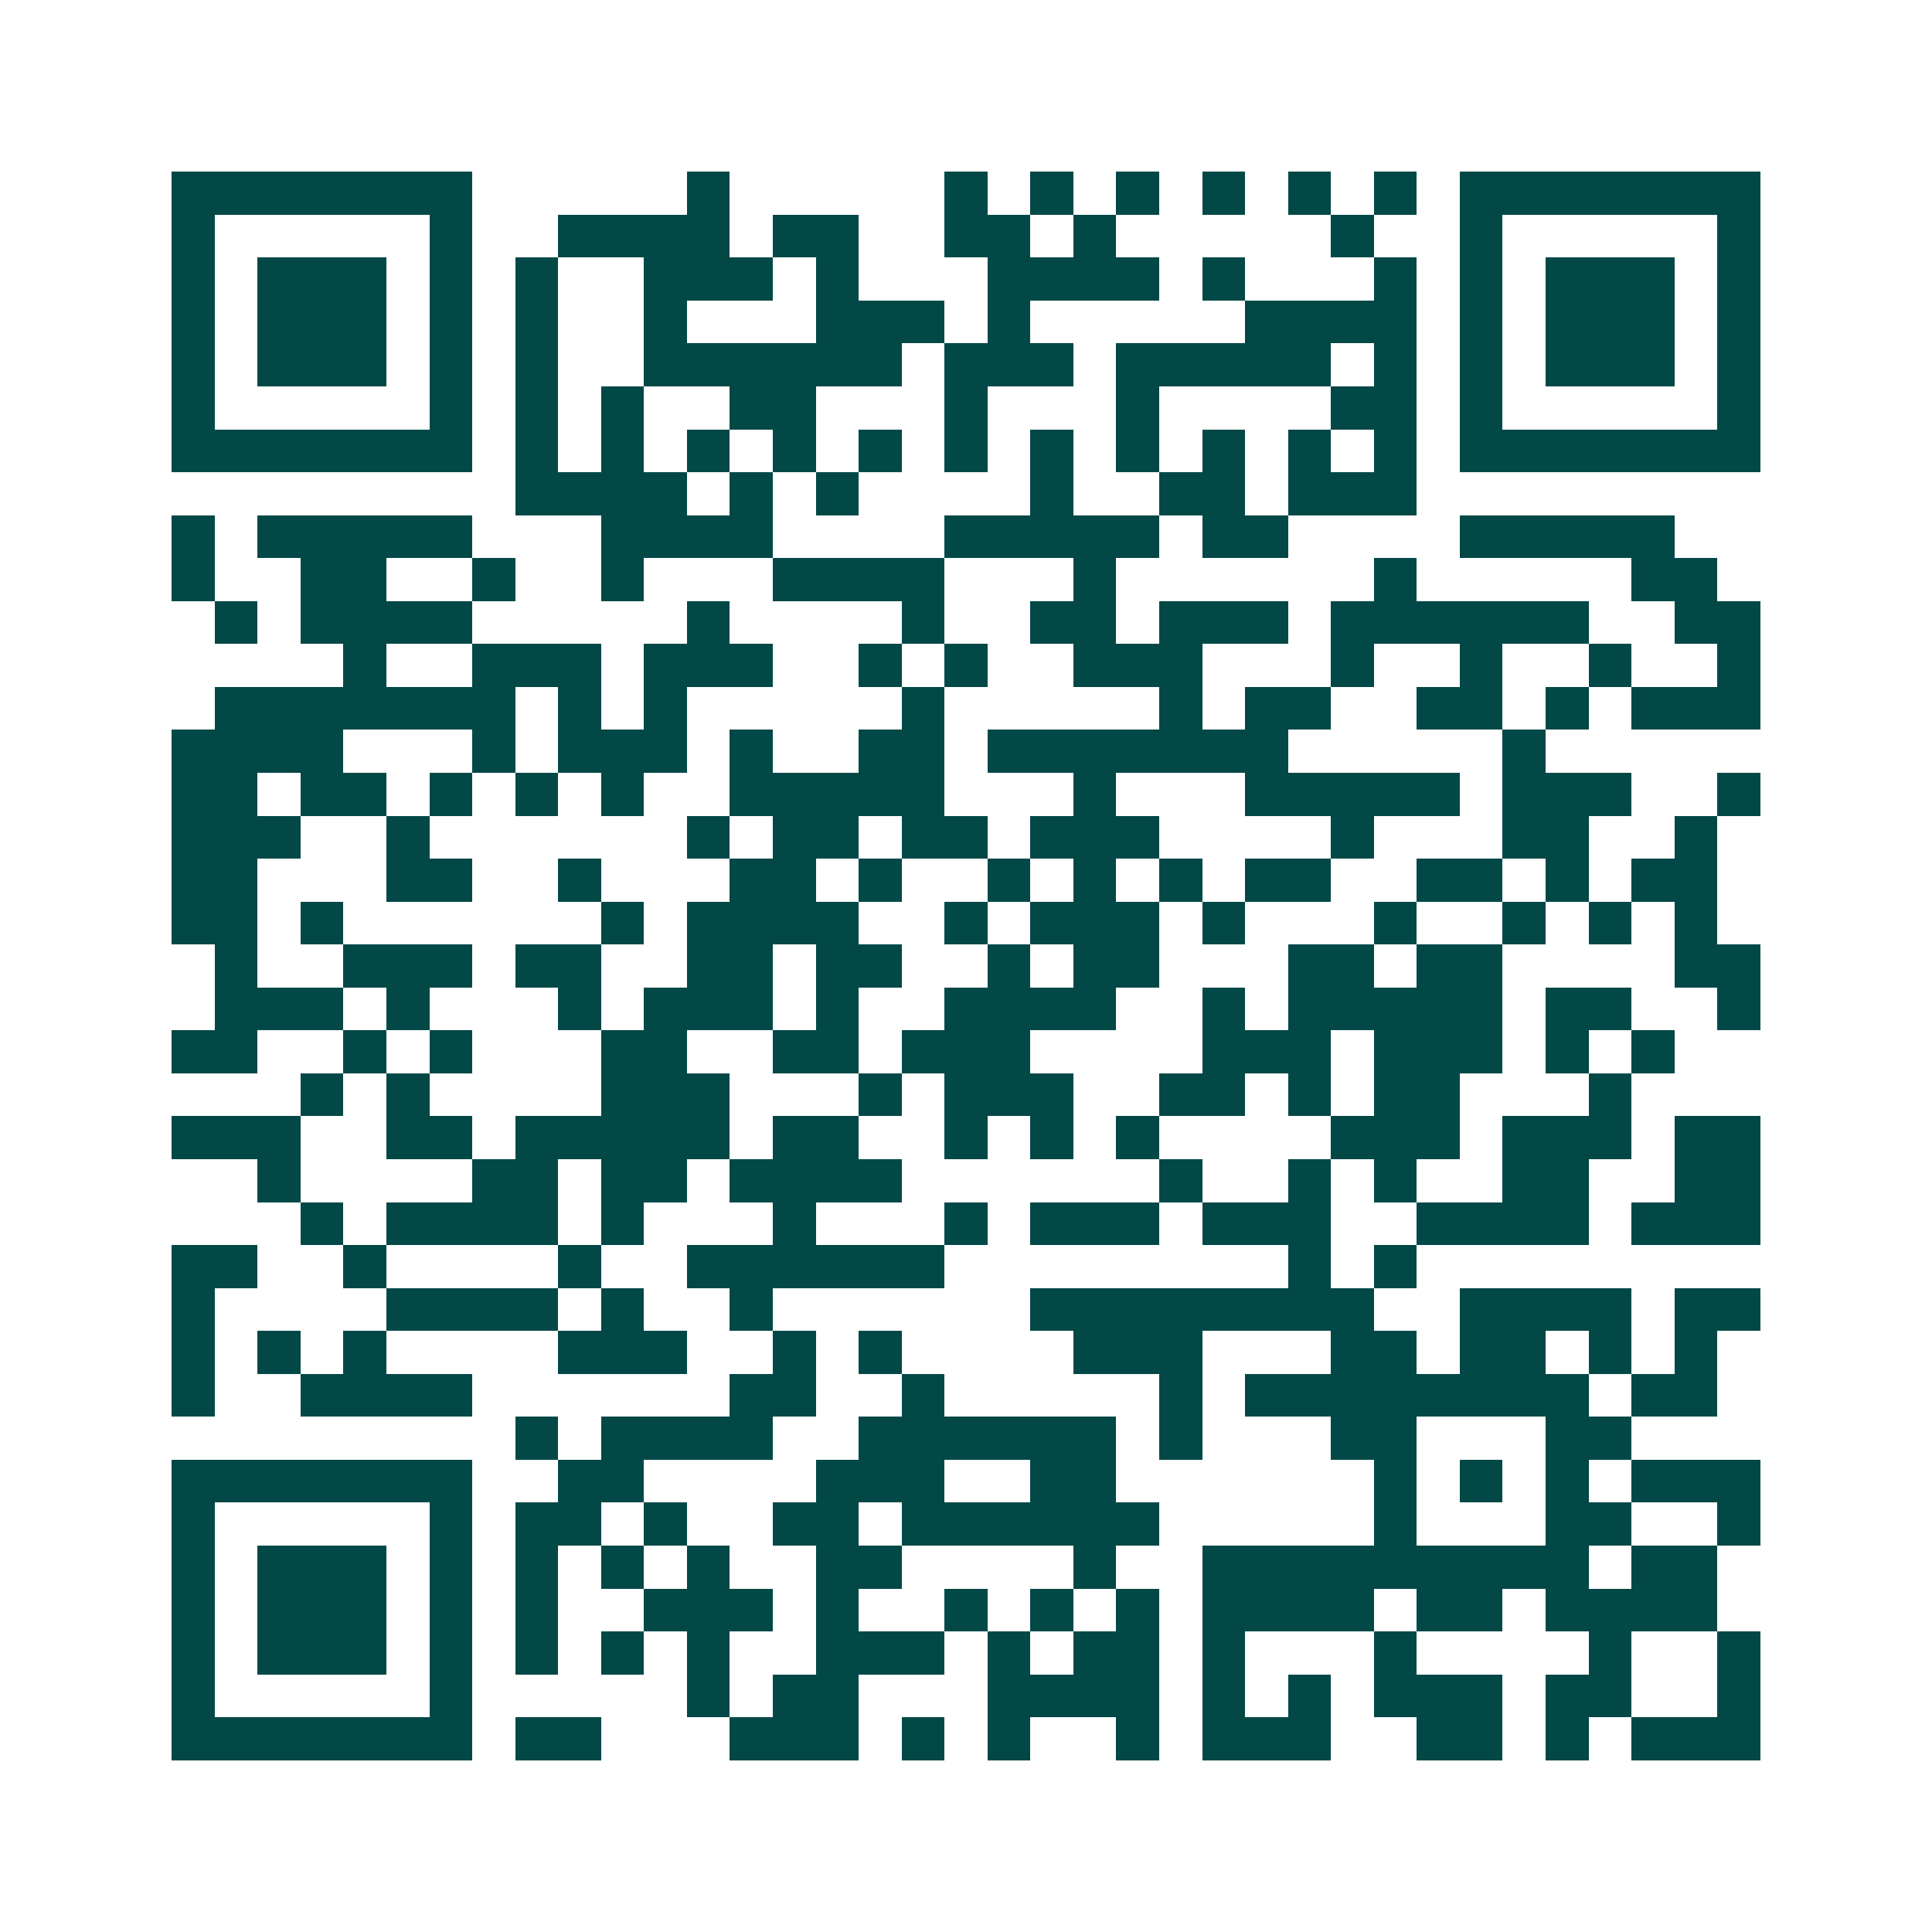 <svg xmlns="http://www.w3.org/2000/svg" width="200" height="200" viewBox="0 0 45 45" shape-rendering="crispEdges"><path fill="#ffffff" d="M0 0h45v45H0z"/><path stroke="#014847" d="M4 4.5h7m5 0h1m5 0h1m1 0h1m1 0h1m1 0h1m1 0h1m1 0h1m1 0h7M4 5.5h1m5 0h1m2 0h4m1 0h2m2 0h2m1 0h1m5 0h1m2 0h1m5 0h1M4 6.5h1m1 0h3m1 0h1m1 0h1m2 0h3m1 0h1m3 0h4m1 0h1m3 0h1m1 0h1m1 0h3m1 0h1M4 7.5h1m1 0h3m1 0h1m1 0h1m2 0h1m3 0h3m1 0h1m5 0h4m1 0h1m1 0h3m1 0h1M4 8.5h1m1 0h3m1 0h1m1 0h1m2 0h6m1 0h3m1 0h5m1 0h1m1 0h1m1 0h3m1 0h1M4 9.5h1m5 0h1m1 0h1m1 0h1m2 0h2m3 0h1m3 0h1m4 0h2m1 0h1m5 0h1M4 10.5h7m1 0h1m1 0h1m1 0h1m1 0h1m1 0h1m1 0h1m1 0h1m1 0h1m1 0h1m1 0h1m1 0h1m1 0h7M12 11.5h4m1 0h1m1 0h1m4 0h1m2 0h2m1 0h3M4 12.5h1m1 0h5m3 0h4m4 0h5m1 0h2m4 0h5M4 13.5h1m2 0h2m2 0h1m2 0h1m3 0h4m3 0h1m6 0h1m5 0h2M5 14.5h1m1 0h4m5 0h1m4 0h1m2 0h2m1 0h3m1 0h6m2 0h2M8 15.5h1m2 0h3m1 0h3m2 0h1m1 0h1m2 0h3m3 0h1m2 0h1m2 0h1m2 0h1M5 16.5h7m1 0h1m1 0h1m5 0h1m5 0h1m1 0h2m2 0h2m1 0h1m1 0h3M4 17.5h4m3 0h1m1 0h3m1 0h1m2 0h2m1 0h7m5 0h1M4 18.5h2m1 0h2m1 0h1m1 0h1m1 0h1m2 0h5m3 0h1m3 0h5m1 0h3m2 0h1M4 19.5h3m2 0h1m6 0h1m1 0h2m1 0h2m1 0h3m4 0h1m3 0h2m2 0h1M4 20.5h2m3 0h2m2 0h1m3 0h2m1 0h1m2 0h1m1 0h1m1 0h1m1 0h2m2 0h2m1 0h1m1 0h2M4 21.5h2m1 0h1m6 0h1m1 0h4m2 0h1m1 0h3m1 0h1m3 0h1m2 0h1m1 0h1m1 0h1M5 22.5h1m2 0h3m1 0h2m2 0h2m1 0h2m2 0h1m1 0h2m3 0h2m1 0h2m4 0h2M5 23.5h3m1 0h1m3 0h1m1 0h3m1 0h1m2 0h4m2 0h1m1 0h5m1 0h2m2 0h1M4 24.5h2m2 0h1m1 0h1m3 0h2m2 0h2m1 0h3m4 0h3m1 0h3m1 0h1m1 0h1M7 25.5h1m1 0h1m4 0h3m3 0h1m1 0h3m2 0h2m1 0h1m1 0h2m3 0h1M4 26.5h3m2 0h2m1 0h5m1 0h2m2 0h1m1 0h1m1 0h1m4 0h3m1 0h3m1 0h2M6 27.5h1m4 0h2m1 0h2m1 0h4m6 0h1m2 0h1m1 0h1m2 0h2m2 0h2M7 28.5h1m1 0h4m1 0h1m3 0h1m3 0h1m1 0h3m1 0h3m2 0h4m1 0h3M4 29.5h2m2 0h1m4 0h1m2 0h6m8 0h1m1 0h1M4 30.5h1m4 0h4m1 0h1m2 0h1m6 0h8m2 0h4m1 0h2M4 31.5h1m1 0h1m1 0h1m4 0h3m2 0h1m1 0h1m4 0h3m3 0h2m1 0h2m1 0h1m1 0h1M4 32.5h1m2 0h4m6 0h2m2 0h1m5 0h1m1 0h8m1 0h2M12 33.5h1m1 0h4m2 0h6m1 0h1m3 0h2m3 0h2M4 34.5h7m2 0h2m4 0h3m2 0h2m6 0h1m1 0h1m1 0h1m1 0h3M4 35.5h1m5 0h1m1 0h2m1 0h1m2 0h2m1 0h6m5 0h1m3 0h2m2 0h1M4 36.5h1m1 0h3m1 0h1m1 0h1m1 0h1m1 0h1m2 0h2m4 0h1m2 0h9m1 0h2M4 37.5h1m1 0h3m1 0h1m1 0h1m2 0h3m1 0h1m2 0h1m1 0h1m1 0h1m1 0h4m1 0h2m1 0h4M4 38.5h1m1 0h3m1 0h1m1 0h1m1 0h1m1 0h1m2 0h3m1 0h1m1 0h2m1 0h1m3 0h1m4 0h1m2 0h1M4 39.5h1m5 0h1m5 0h1m1 0h2m3 0h4m1 0h1m1 0h1m1 0h3m1 0h2m2 0h1M4 40.5h7m1 0h2m3 0h3m1 0h1m1 0h1m2 0h1m1 0h3m2 0h2m1 0h1m1 0h3"/></svg>
